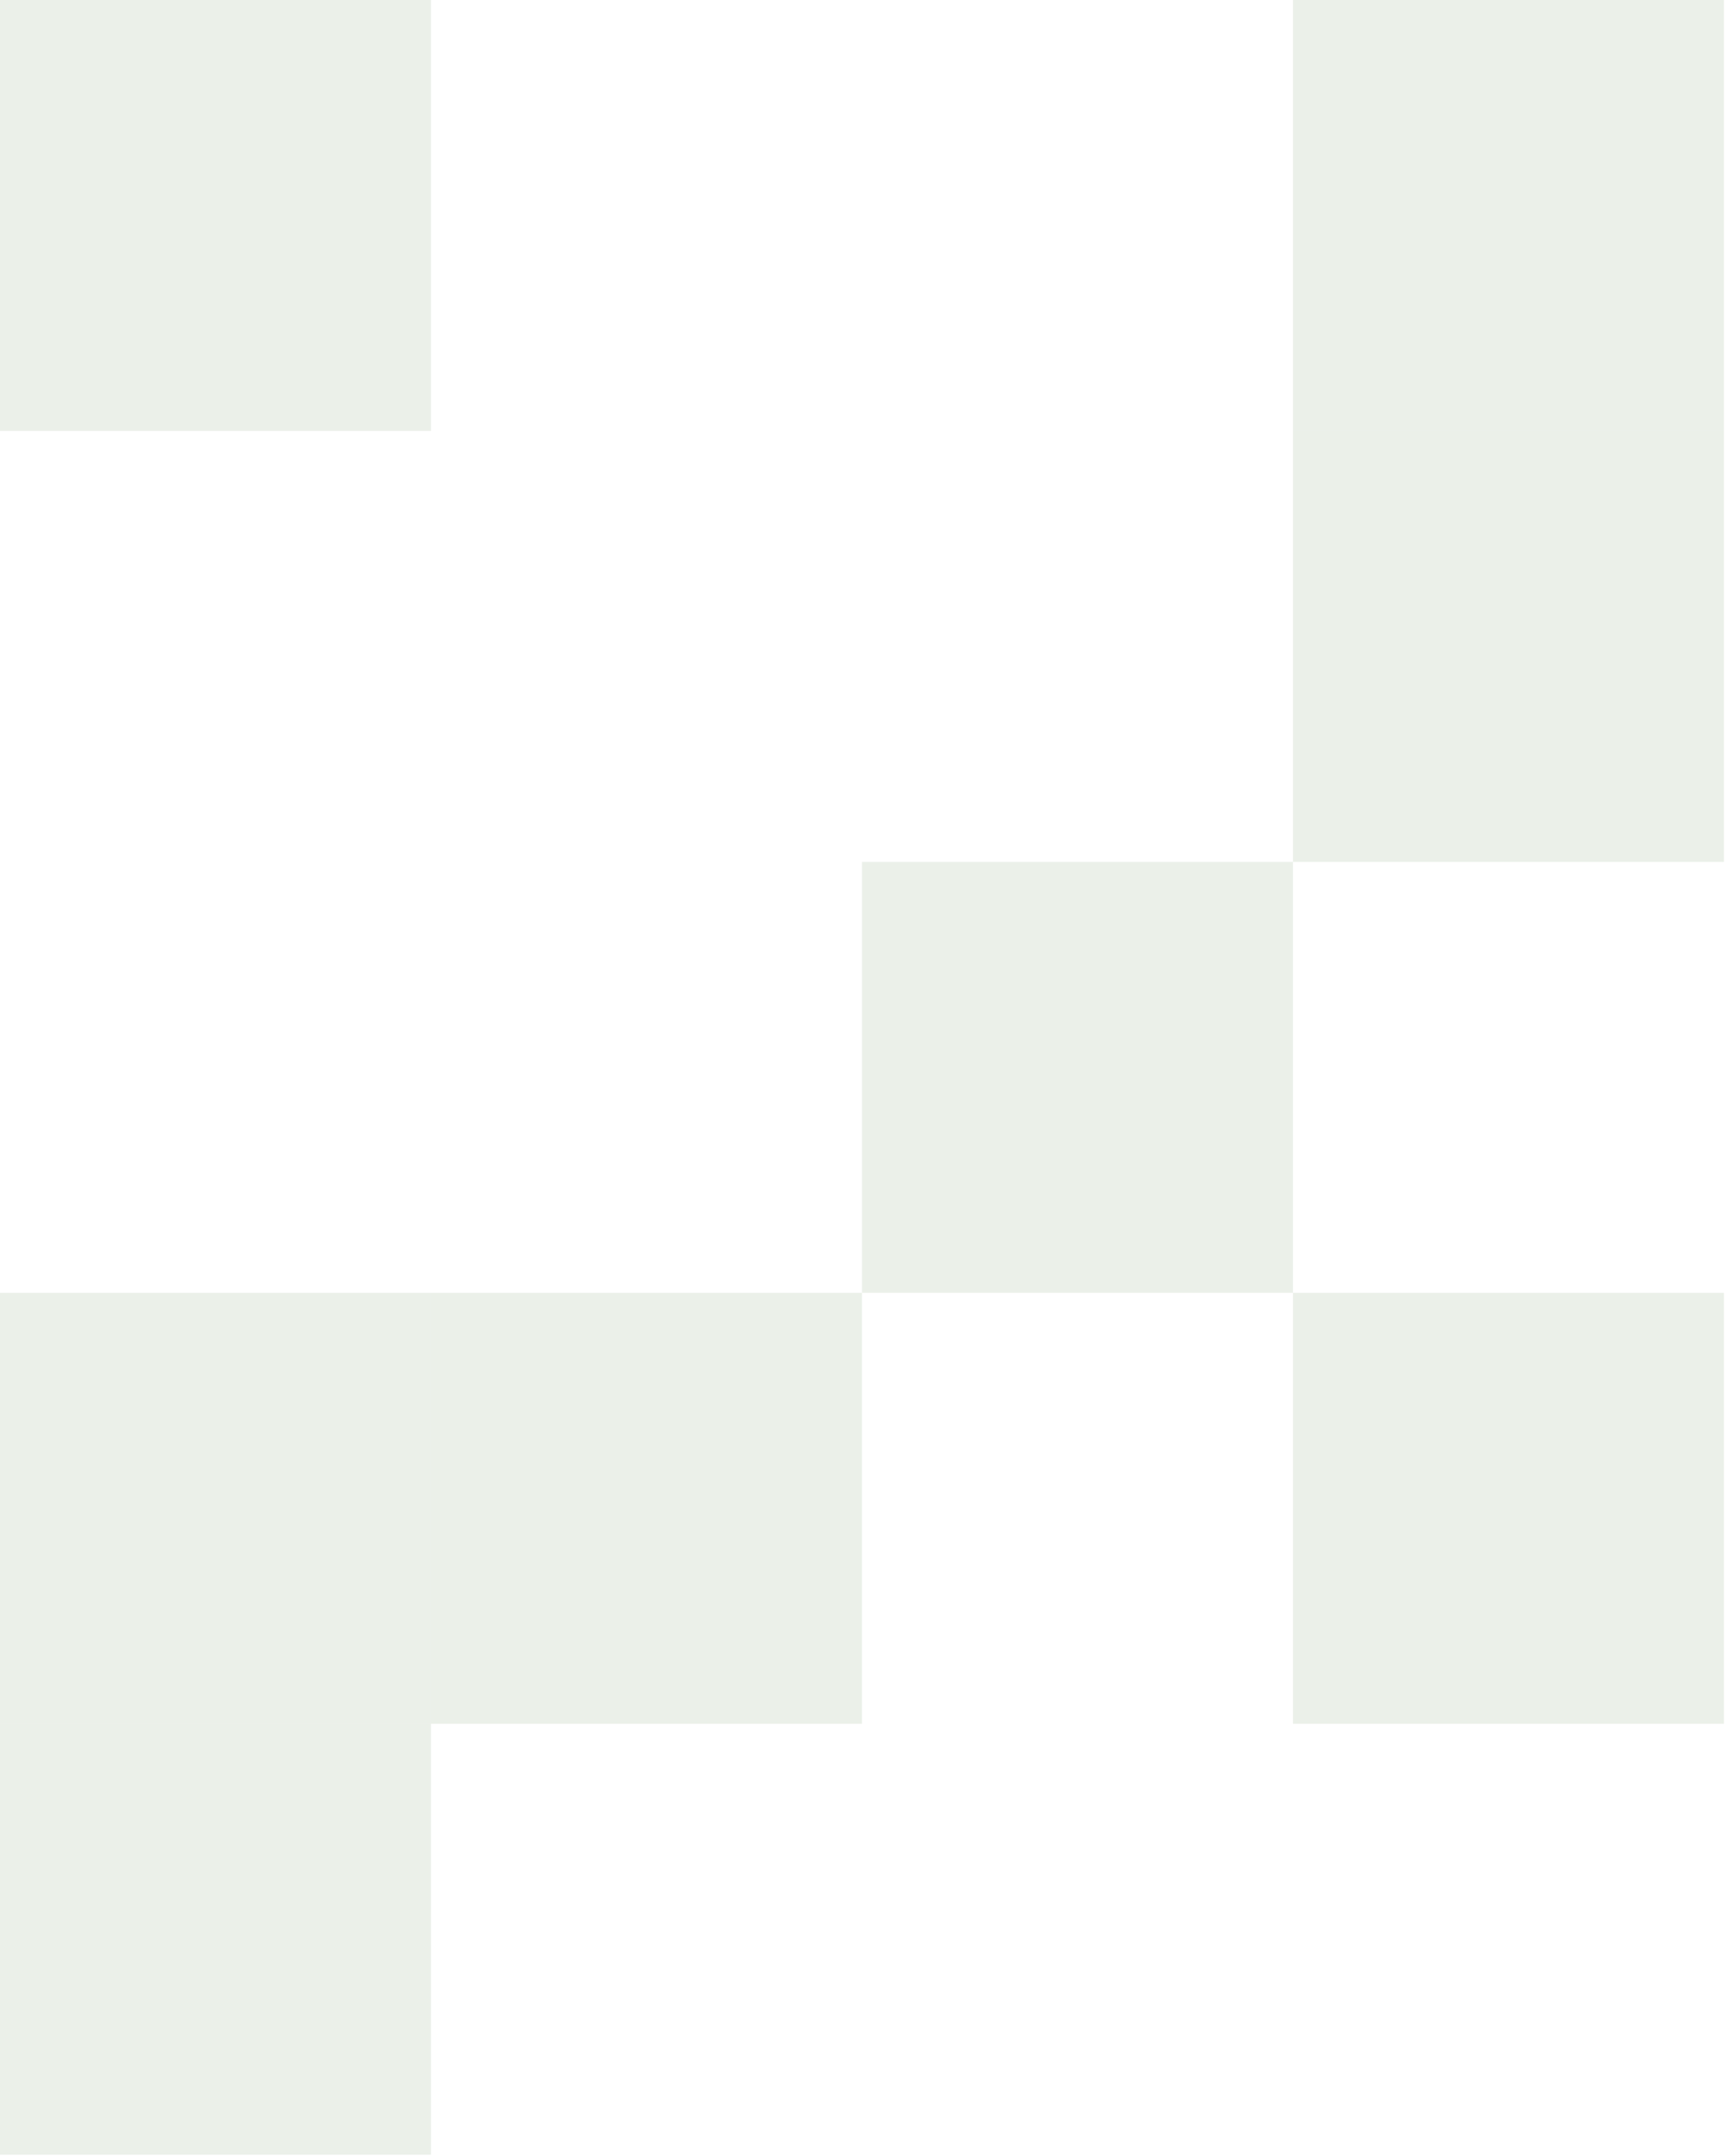 <svg width="320" height="400" viewBox="0 0 320 400" fill="none" xmlns="http://www.w3.org/2000/svg">
<g opacity="0.1">
<path d="M0 319.81H79.952V399.763H0V319.81Z" fill="#336622"/>
<path d="M159.904 159.906H239.857V239.858H159.904V159.906Z" fill="#336622"/>
<path d="M79.952 239.858H159.904V319.81H79.952V239.858Z" fill="#336622"/>
<path d="M239.857 79.954H319.809V159.906H239.857V79.954Z" fill="#336622"/>
</g>
<g opacity="0.1">
<path d="M0 239.857H79.952V319.809H0V239.857Z" fill="url(#paint0_linear_130_6)"/>
<path d="M239.857 0H319.809V79.952H239.857V0Z" fill="url(#paint1_linear_130_6)"/>
<path d="M319.809 239.857H239.857V319.809H319.809V239.857Z" fill="url(#paint2_linear_130_6)"/>
<path d="M79.952 0H0V79.952H79.952V0Z" fill="url(#paint3_linear_130_6)"/>
</g>
<defs>
<linearGradient id="paint0_linear_130_6" x1="159.904" y1="0" x2="159.904" y2="319.809" gradientUnits="userSpaceOnUse">
<stop stop-color="#336622"/>
<stop offset="1" stop-color="#336622"/>
</linearGradient>
<linearGradient id="paint1_linear_130_6" x1="159.904" y1="0" x2="159.904" y2="319.809" gradientUnits="userSpaceOnUse">
<stop stop-color="#336622"/>
<stop offset="1" stop-color="#336622"/>
</linearGradient>
<linearGradient id="paint2_linear_130_6" x1="159.904" y1="0" x2="159.904" y2="319.809" gradientUnits="userSpaceOnUse">
<stop stop-color="#336622"/>
<stop offset="1" stop-color="#336622"/>
</linearGradient>
<linearGradient id="paint3_linear_130_6" x1="159.904" y1="0" x2="159.904" y2="319.809" gradientUnits="userSpaceOnUse">
<stop stop-color="#336622"/>
<stop offset="1" stop-color="#336622"/>
</linearGradient>
</defs>
</svg>

